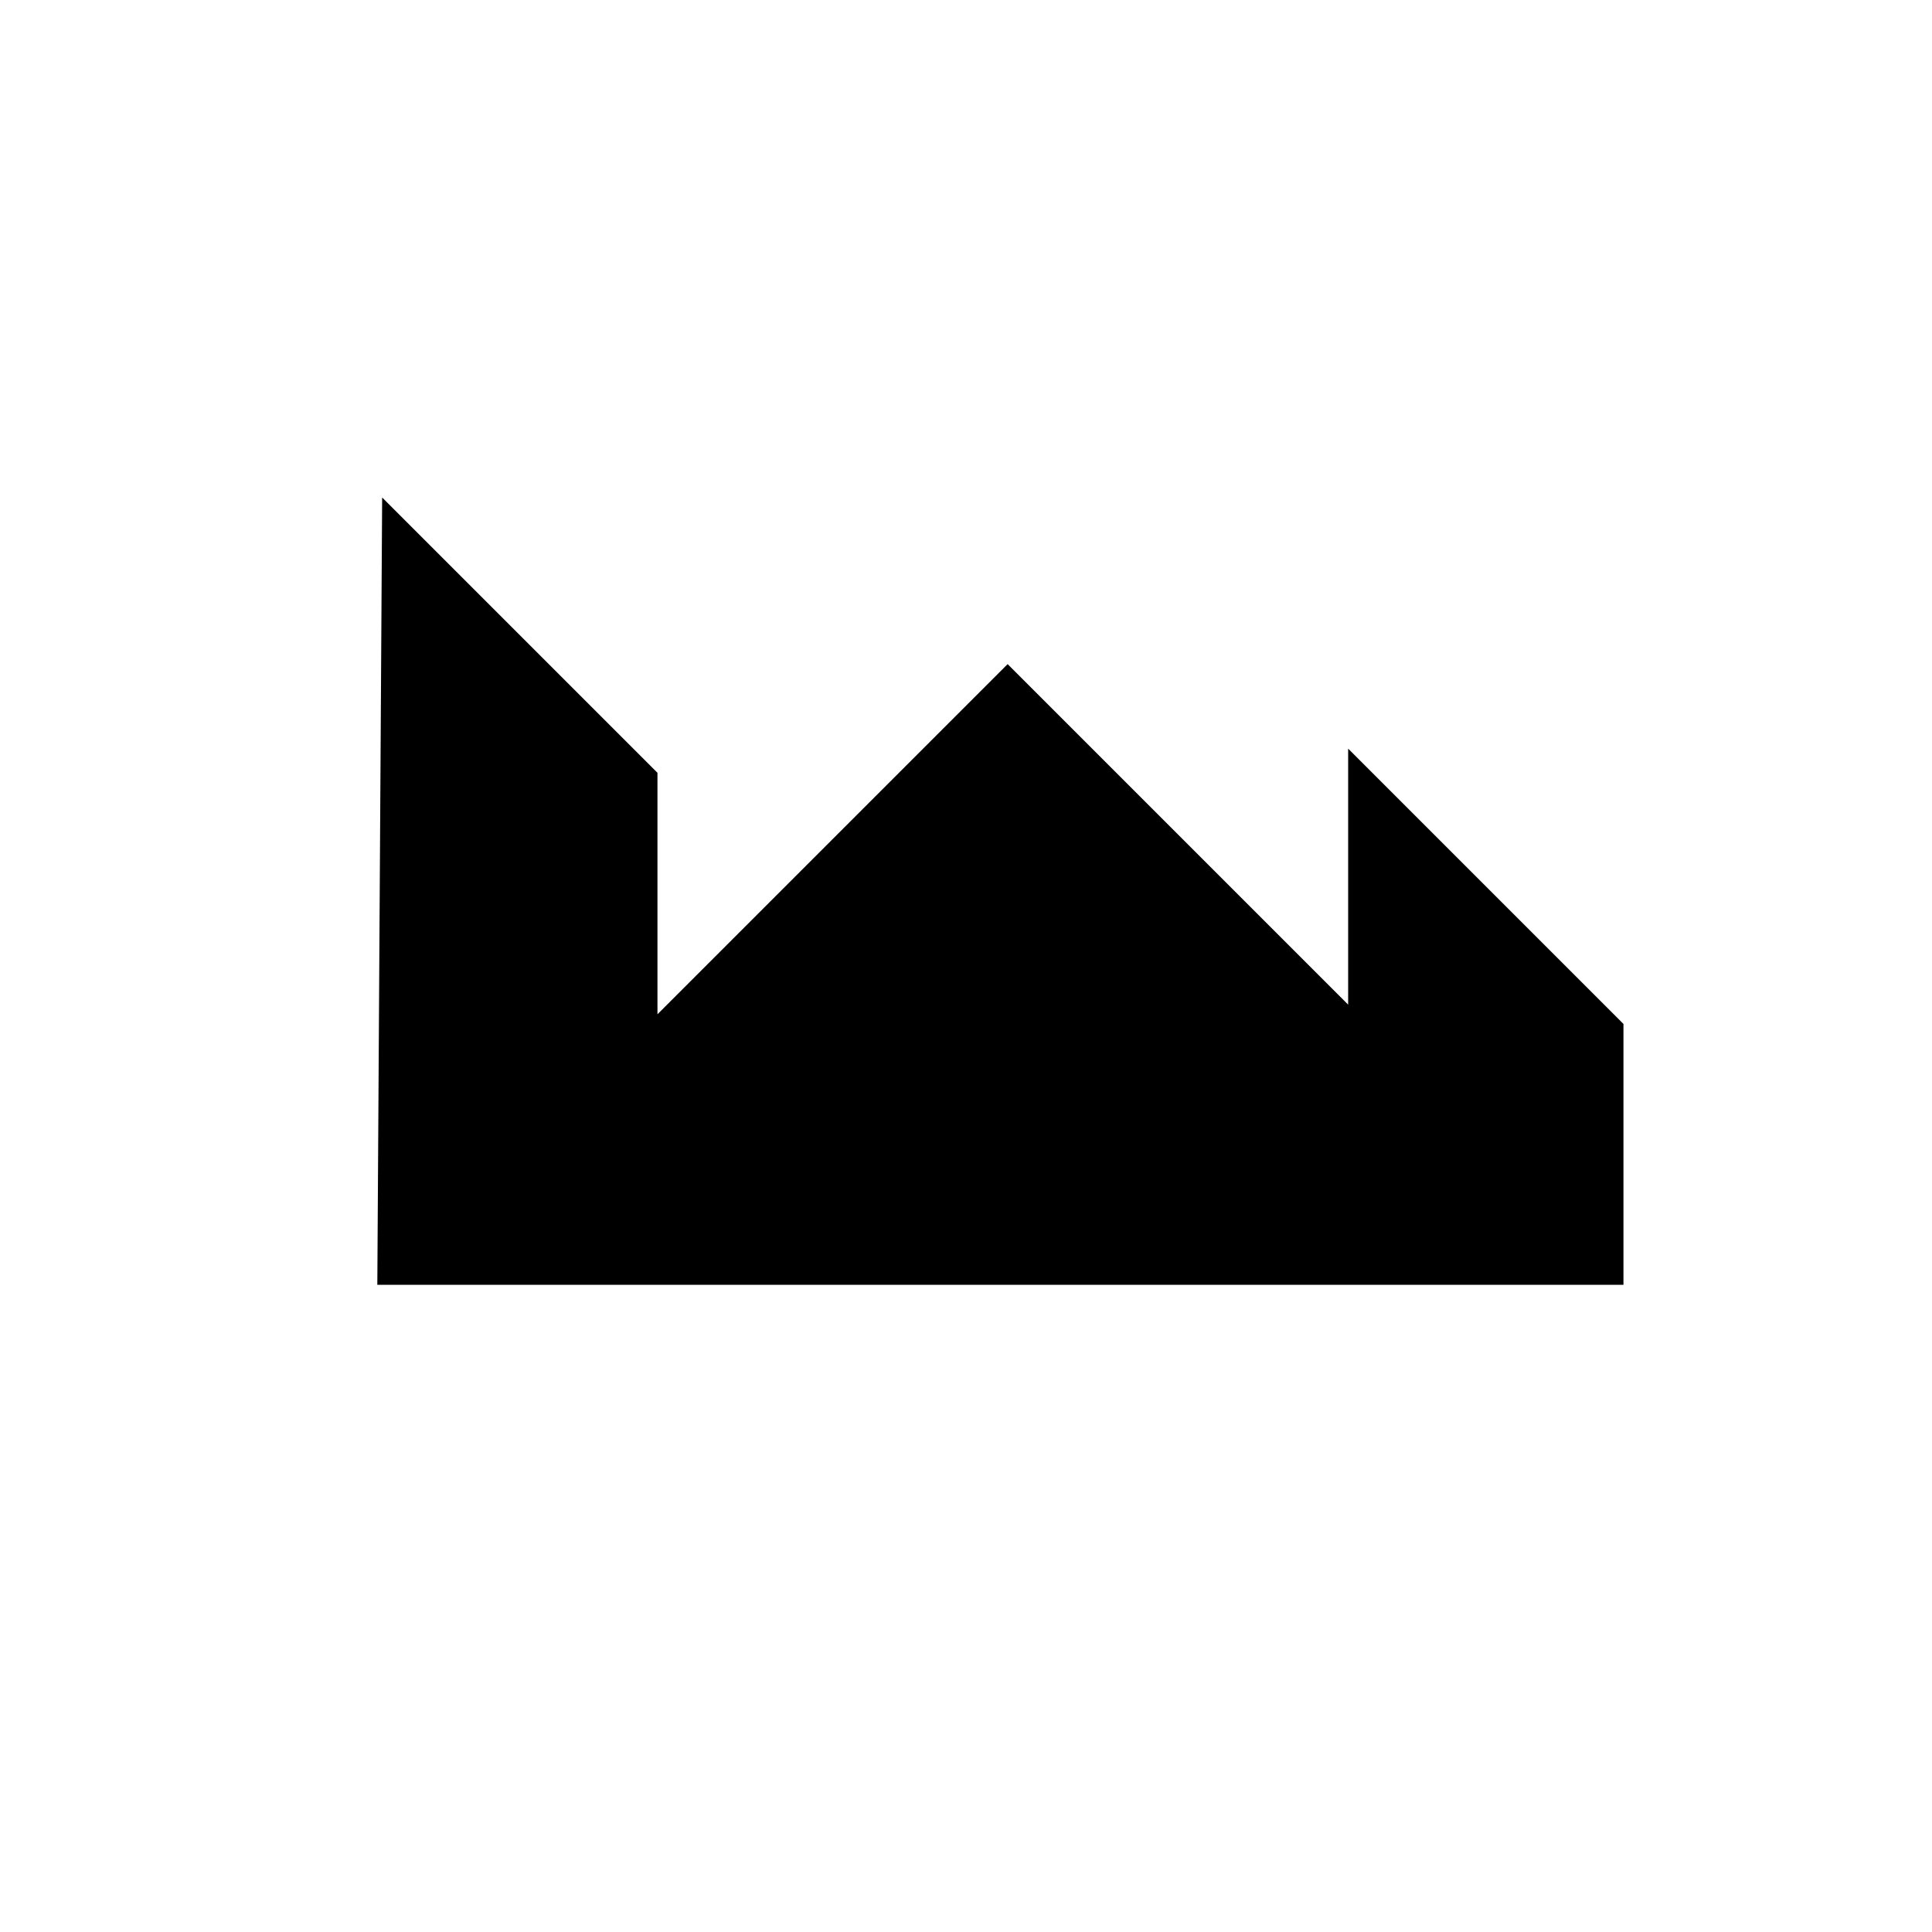 <?xml version="1.0" encoding="utf-8"?>
<!-- Generator: Adobe Illustrator 24.3.0, SVG Export Plug-In . SVG Version: 6.00 Build 0)  -->
<svg version="1.1" xmlns="http://www.w3.org/2000/svg" xmlns:xlink="http://www.w3.org/1999/xlink" x="0px" y="0px"
	 viewBox="0 0 200 200" style="enable-background:new 0 0 200 200;" xml:space="preserve">
<style type="text/css">
	.st0{fill:#FFFFFF;}
	.st1{fill:#161615;}
	.st2{fill:#161615;stroke:#FFFFFF;stroke-miterlimit:10;}
</style>
<g id="Ebene_1">
</g>
<g id="Ebene_2">
	<g>
		<polygon points="39.06,133 168.06,133 168.06,106 139.56,77.5 139.56,104 104.31,68.75 68.06,105 68.06,80 39.56,51.5 		"/>
	</g>
</g>
</svg>
